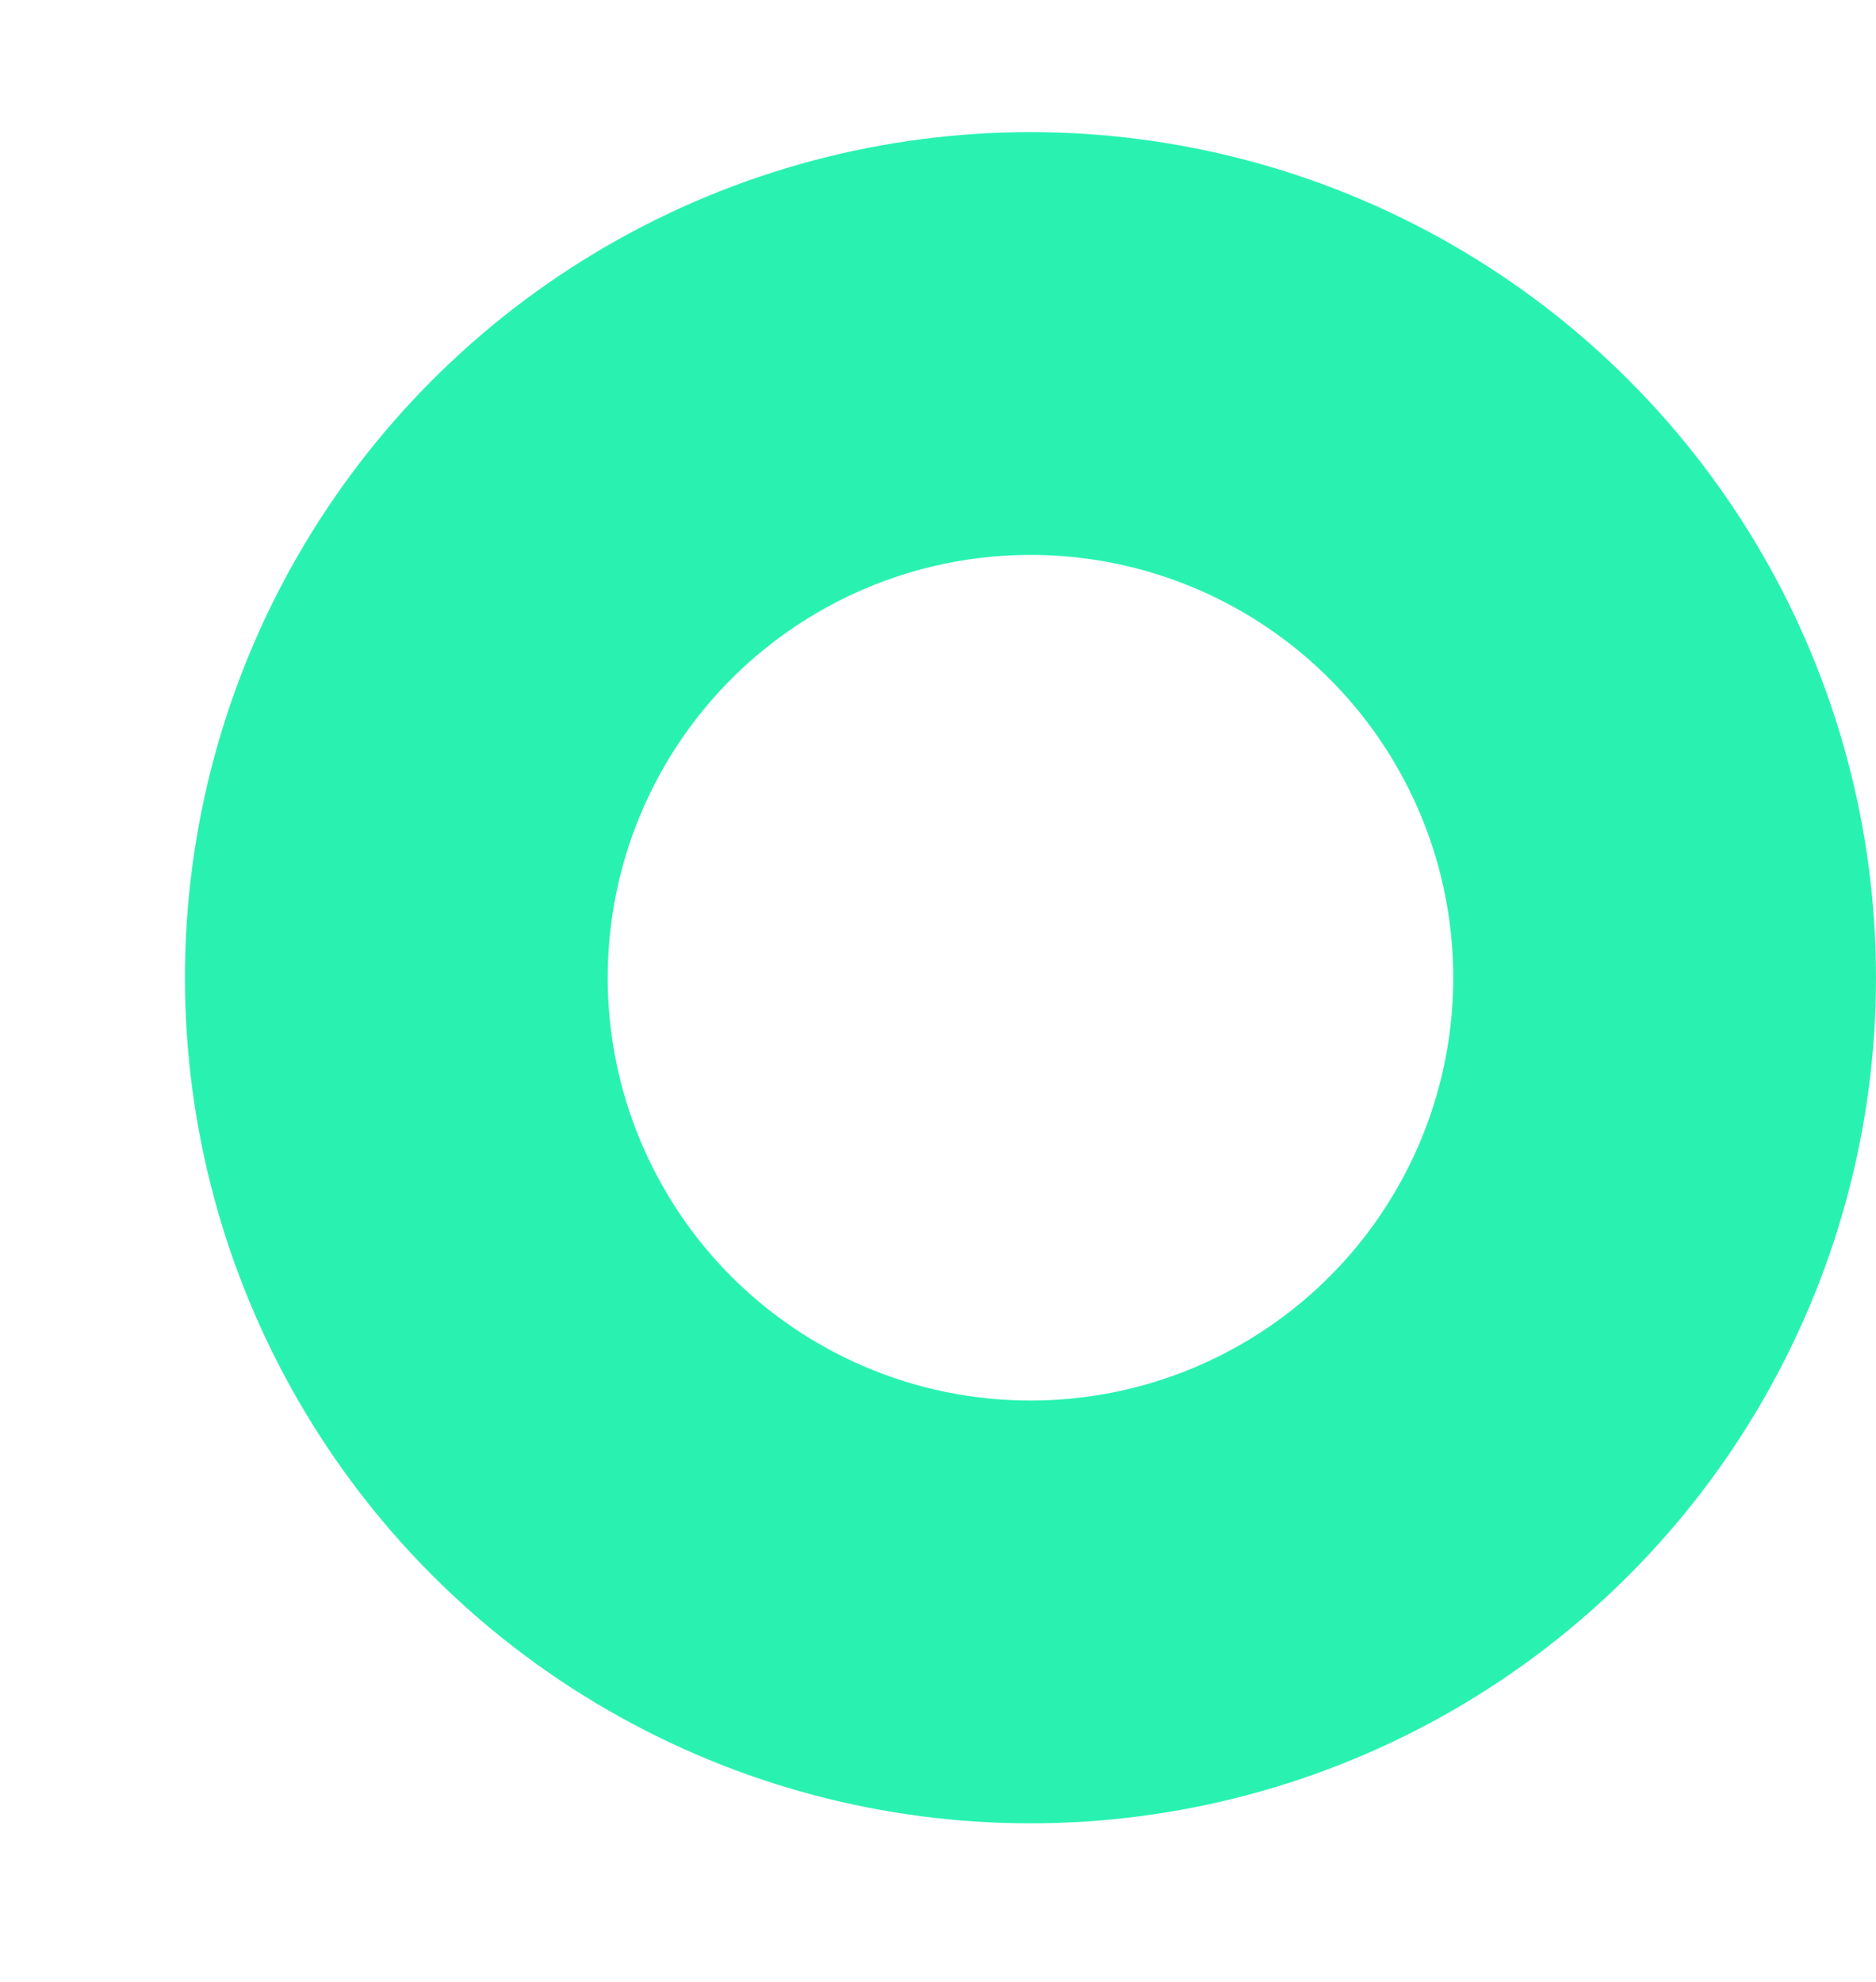 <?xml version="1.0" encoding="utf-8"?>
<!-- Generator: Adobe Illustrator 15.0.0, SVG Export Plug-In . SVG Version: 6.00 Build 0)  -->
<!DOCTYPE svg PUBLIC "-//W3C//DTD SVG 1.1//EN" "http://www.w3.org/Graphics/SVG/1.1/DTD/svg11.dtd">
<svg version="1.1" id="Layer_1" xmlns="http://www.w3.org/2000/svg" xmlns:xlink="http://www.w3.org/1999/xlink" x="0px" y="0px"
	 width="35.5px" height="37.5px" viewBox="448.5 37.5 35.5 37.5" enable-background="new 448.5 37.5 35.5 37.5"
	 xml:space="preserve">
<g transform="translate(4 3)">
	<linearGradient id="SVGID_1_" gradientUnits="userSpaceOnUse" x1="-118.5" y1="0.013" x2="-118.5" y2="0.981">
		<stop  offset="0" style="stop-color:#5FFFAD"/>
		<stop  offset="1" style="stop-color:#29F2B1"/>
	</linearGradient>
	<circle fill="none" stroke="url(#SVGID_1_)" stroke-width="8" cx="464" cy="53" r="12"/>
</g>
</svg>
